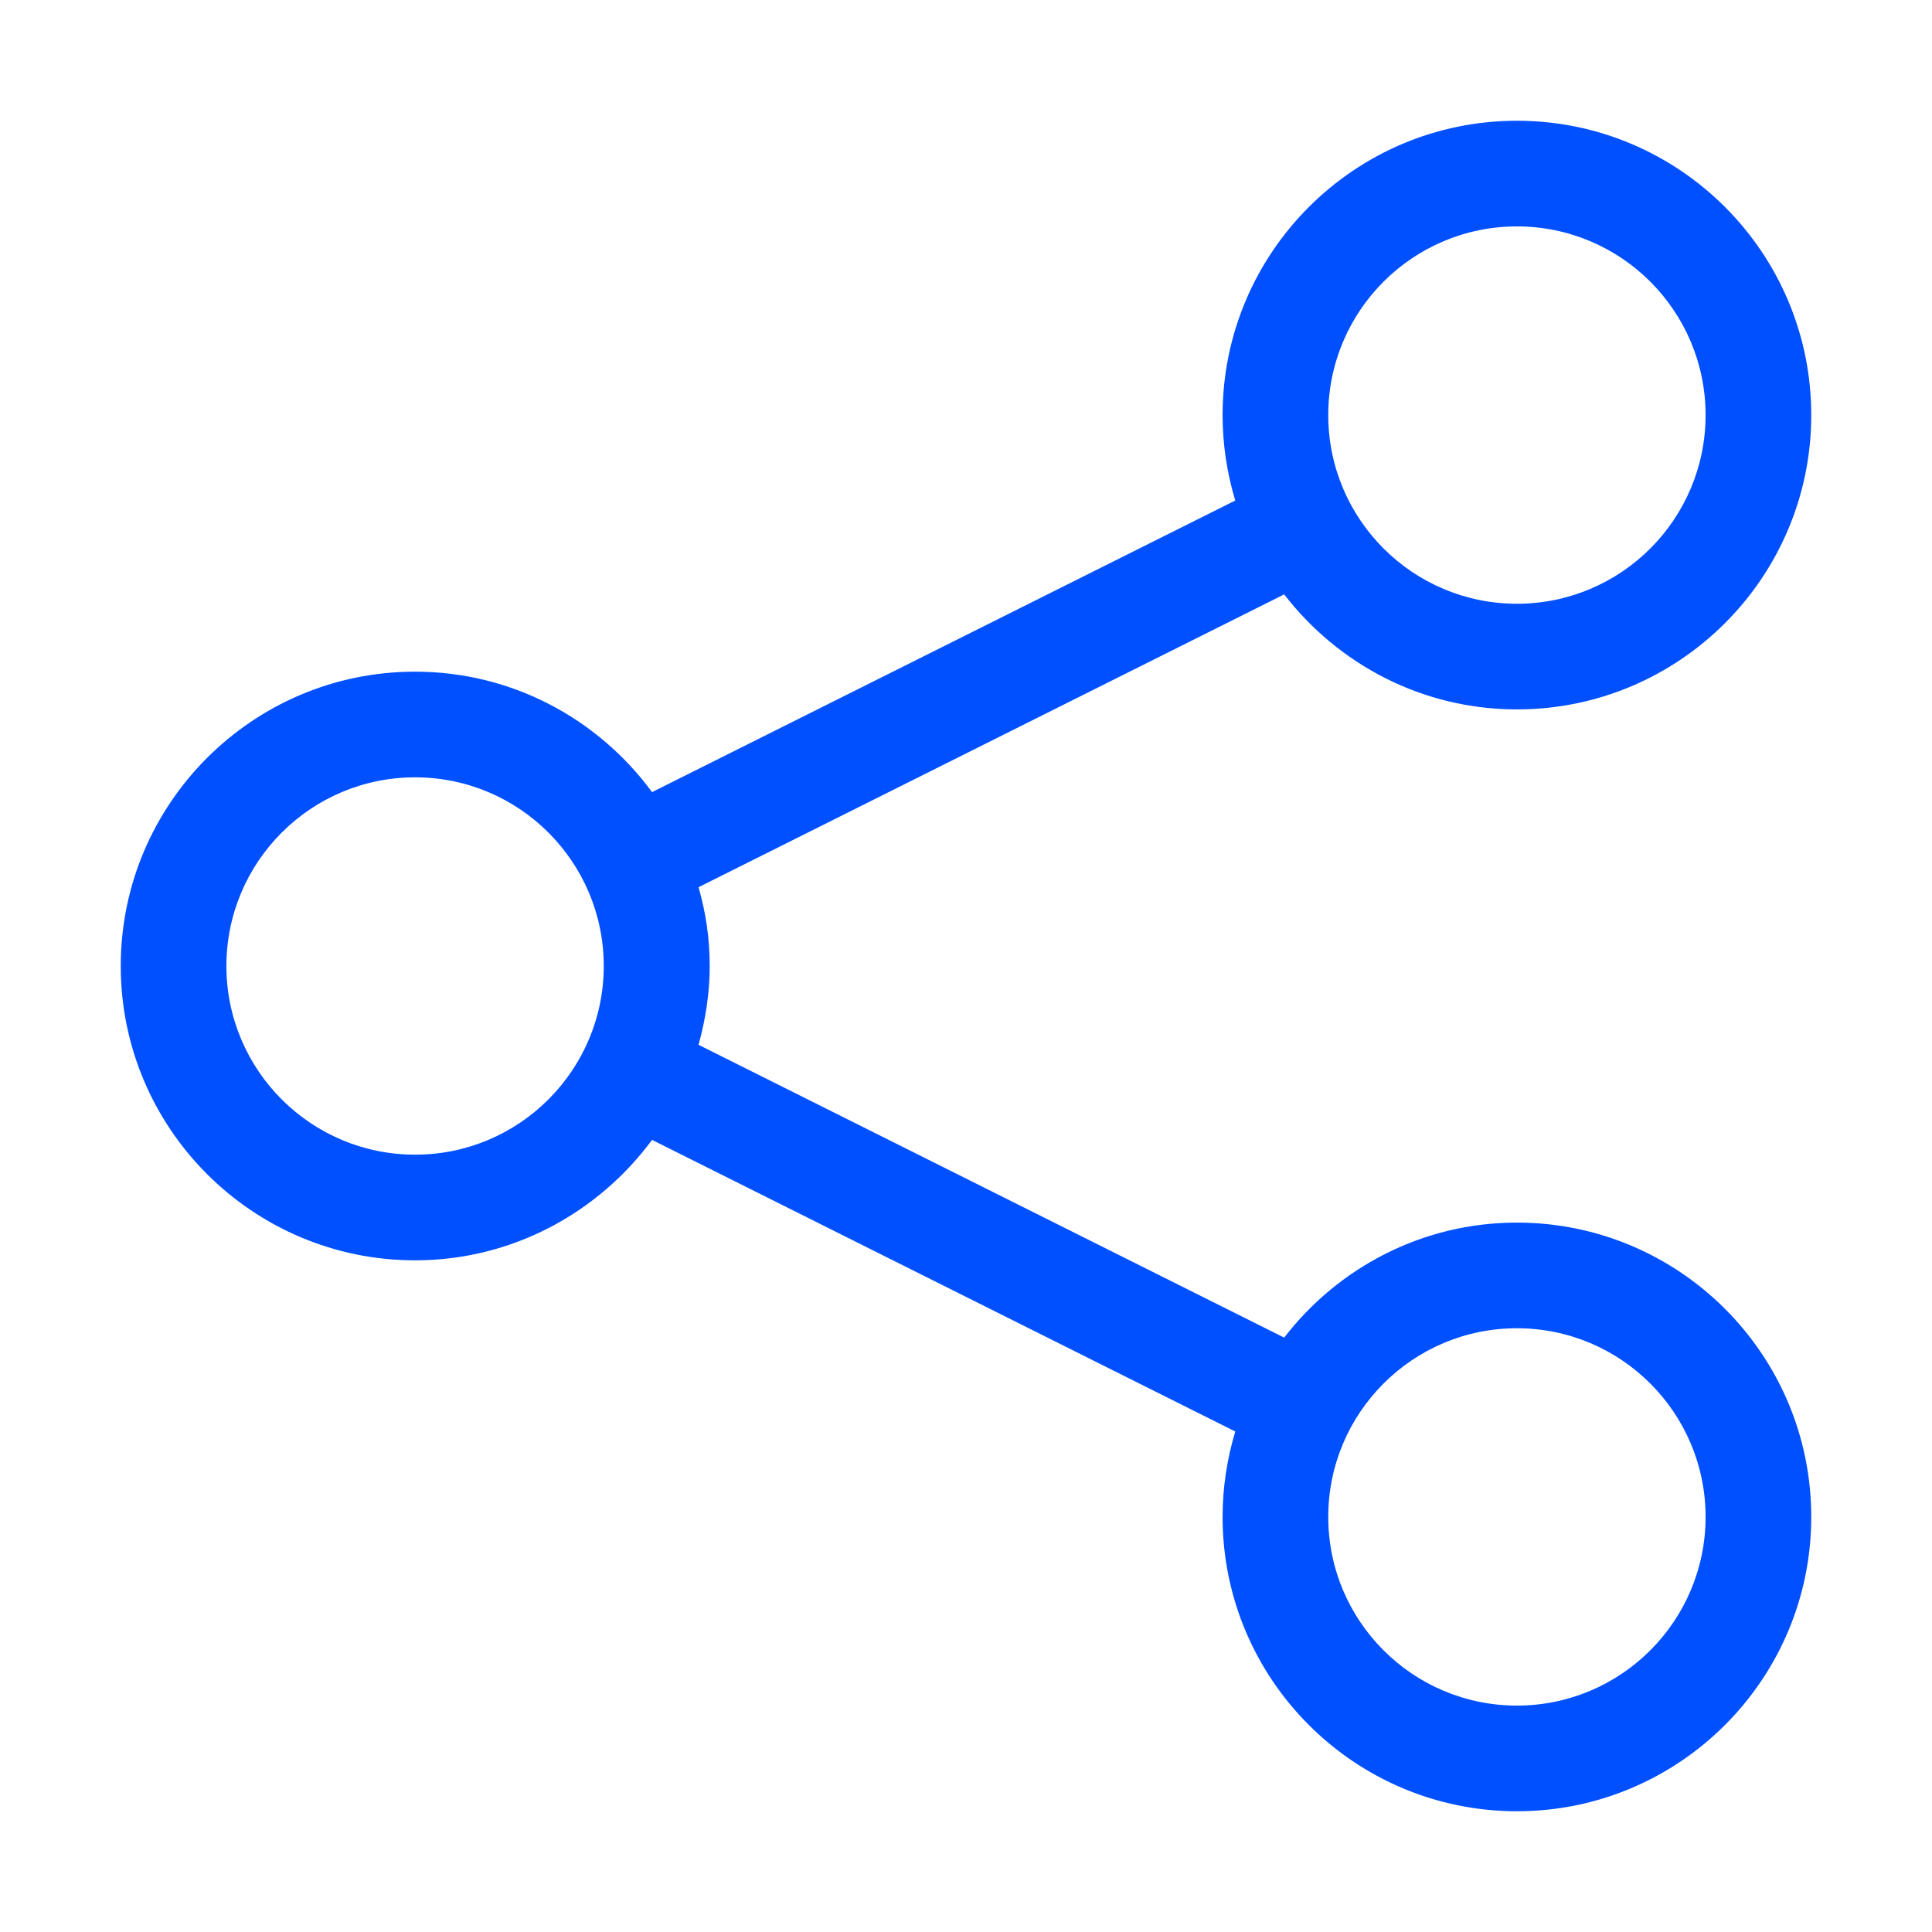 <?xml version="1.0" encoding="UTF-8"?>
<svg xmlns="http://www.w3.org/2000/svg" xml:space="preserve" x="0" y="0" version="1.1" viewBox="0 0 64 64">
  <switch>
    <g>
      <path fill="#0050FF" d="M50.25 40.5c-3.14 0-5.93 1.5-7.71 3.81l-19.4-9.7c.23-.83.37-1.71.37-2.61 0-.91-.13-1.78-.37-2.61l19.4-9.7c1.78 2.31 4.57 3.81 7.71 3.81 5.38 0 9.75-4.37 9.75-9.75S55.63 4 50.25 4s-9.75 4.37-9.75 9.75c0 .98.15 1.94.42 2.83L21.6 26.24c-1.78-2.42-4.63-3.99-7.85-3.99C8.37 22.25 4 26.62 4 32s4.37 9.75 9.75 9.75c3.22 0 6.07-1.58 7.85-3.99l19.32 9.66c-.27.9-.42 1.85-.42 2.83 0 5.38 4.37 9.75 9.75 9.75S60 55.63 60 50.25s-4.37-9.75-9.75-9.75m0-33c3.45 0 6.25 2.8 6.25 6.25S53.7 20 50.25 20 44 17.2 44 13.75s2.8-6.25 6.25-6.25m-36.5 30.75c-3.45 0-6.25-2.8-6.25-6.25s2.8-6.25 6.25-6.25S20 28.55 20 32s-2.8 6.25-6.25 6.25m36.5 18.25c-3.45 0-6.25-2.8-6.25-6.25S46.8 44 50.25 44s6.25 2.8 6.25 6.25-2.8 6.25-6.25 6.25"></path>
    </g>
  </switch>
</svg>
